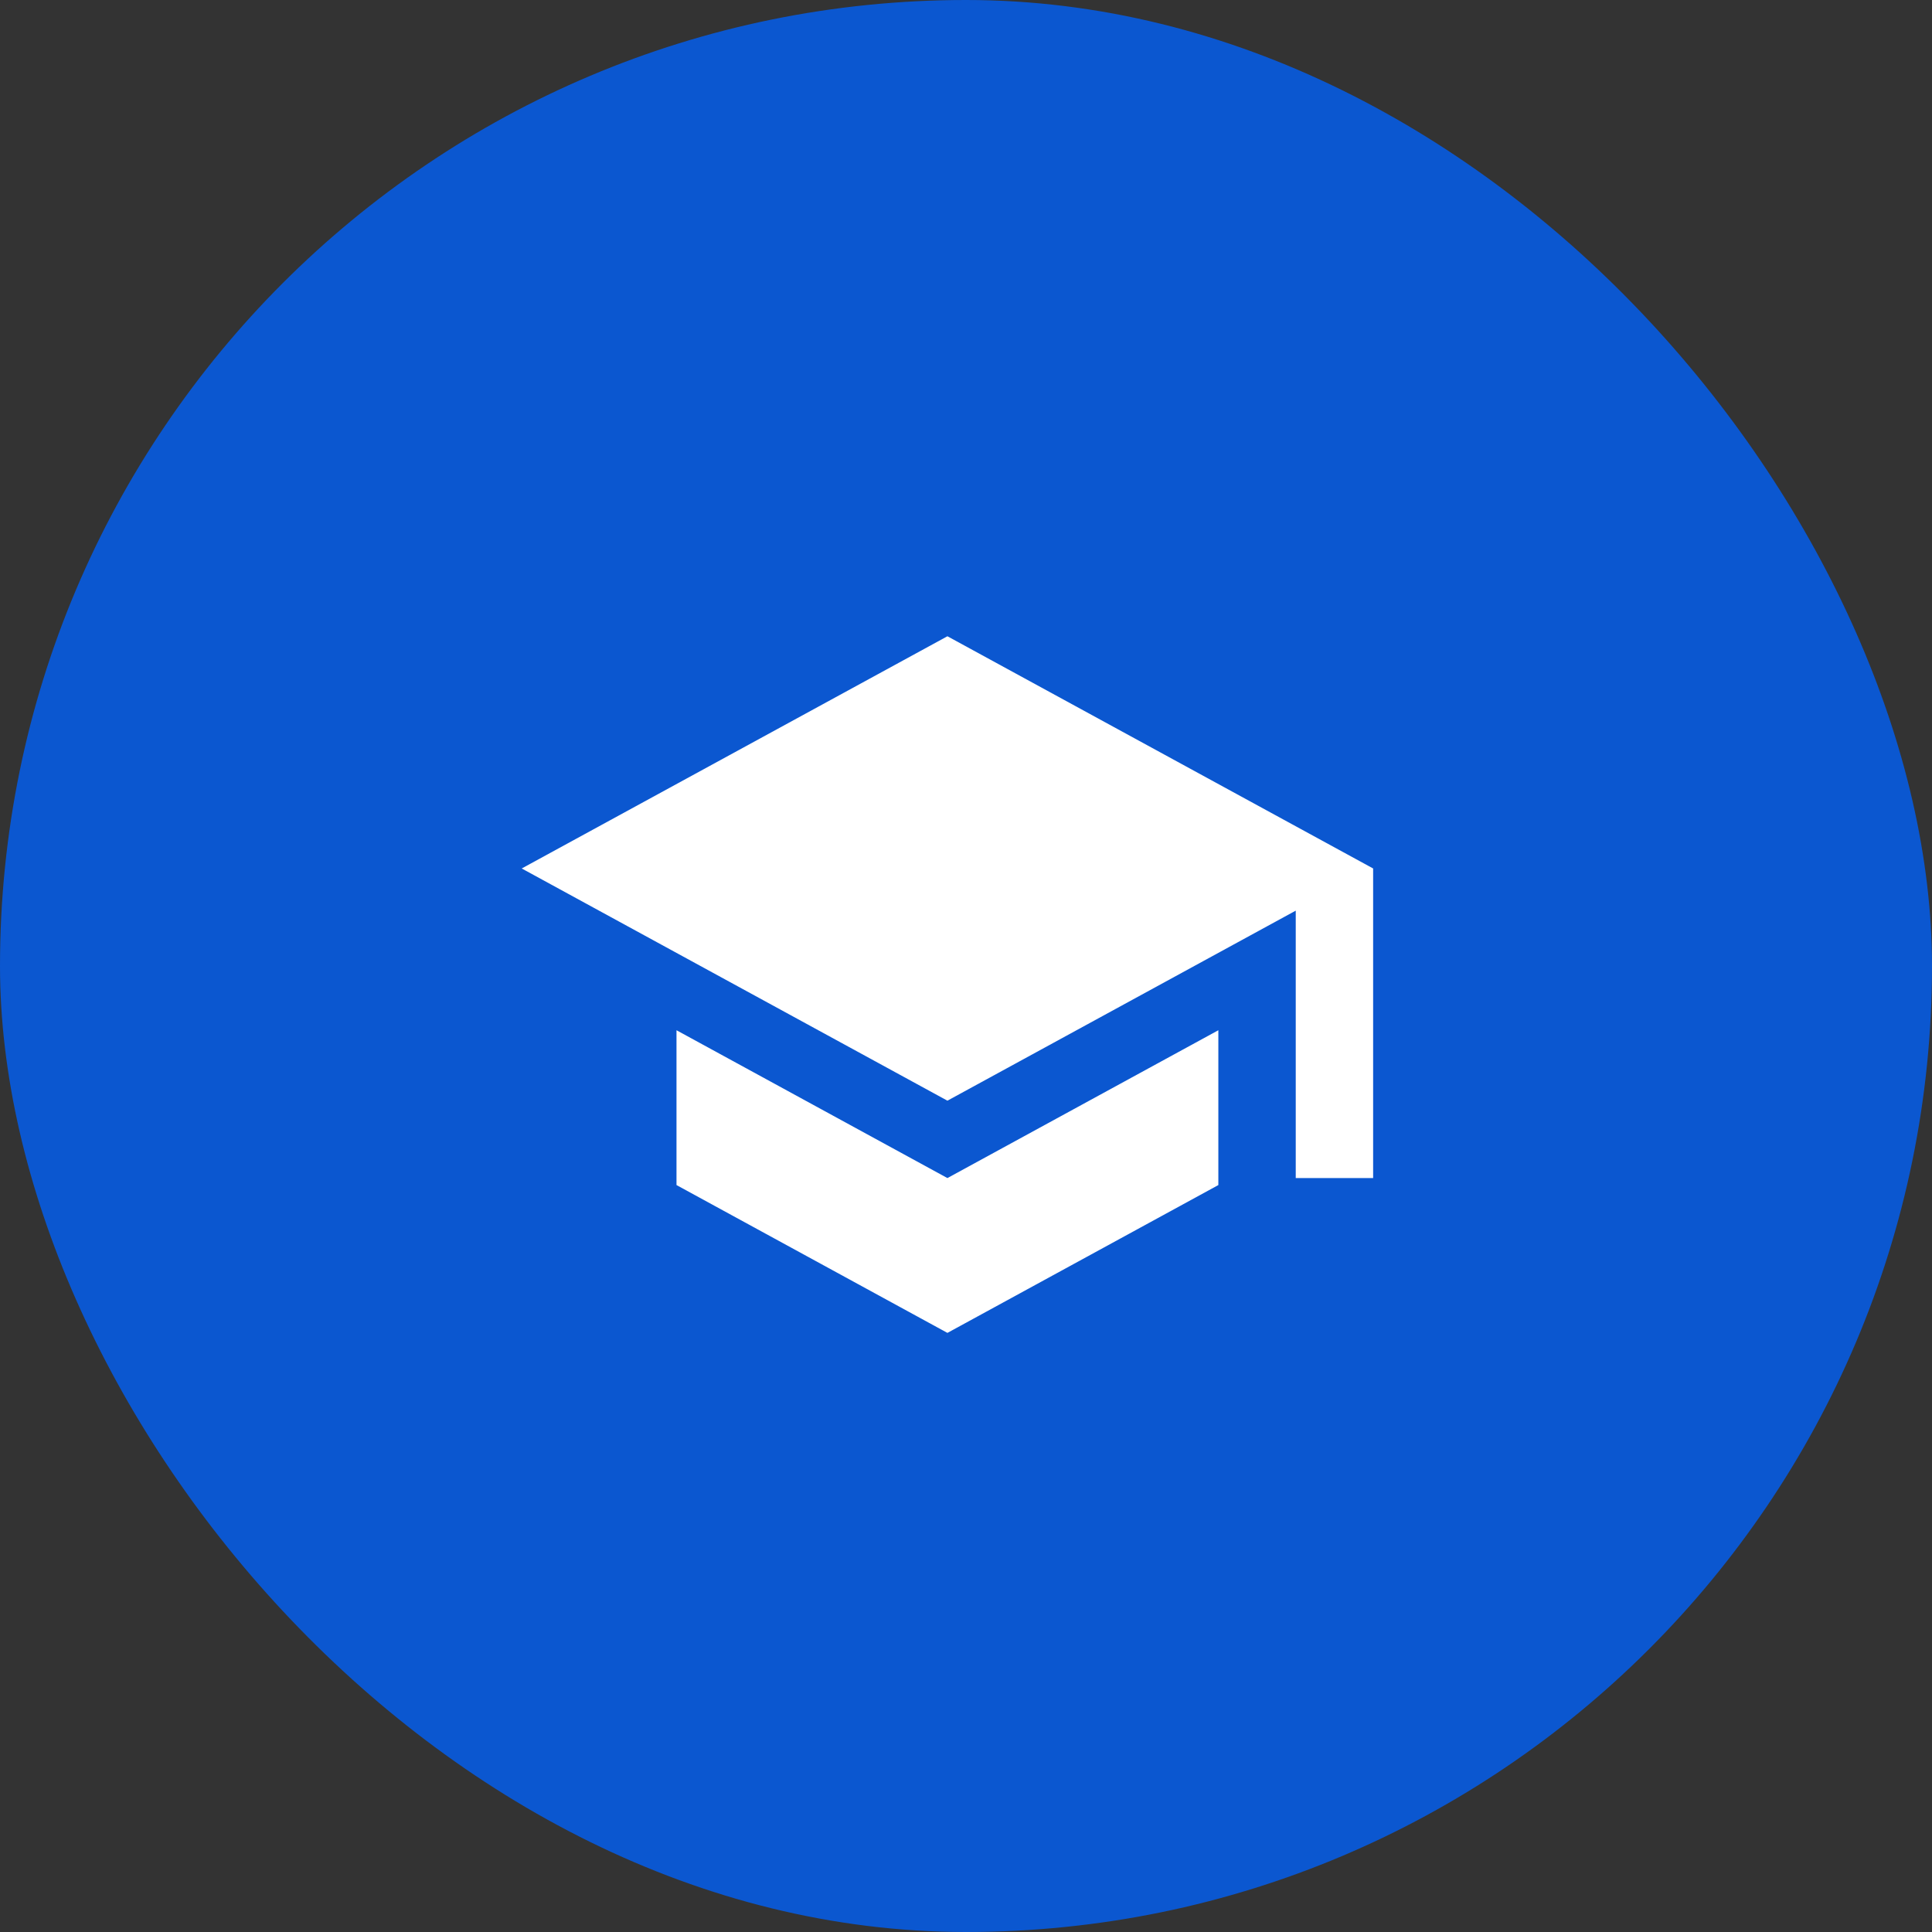 <svg width="52" height="52" viewBox="0 0 52 52" fill="none" xmlns="http://www.w3.org/2000/svg">
<rect x="0" y="0" width="52" height="52" fill="#333333" stroke="none"/>
<rect width="52" height="52" rx="26" fill="#0B57D0"/>
<path fill-rule="evenodd" clip-rule="evenodd" d="M18.208 27.729V31.896L25.5 35.875L32.792 31.896V27.729L25.5 31.708L18.208 27.729ZM25.5 17.125L14.042 23.375L25.5 29.625L34.875 24.51V31.708H36.958V23.375L25.5 17.125Z" fill="white"/>
</svg>
